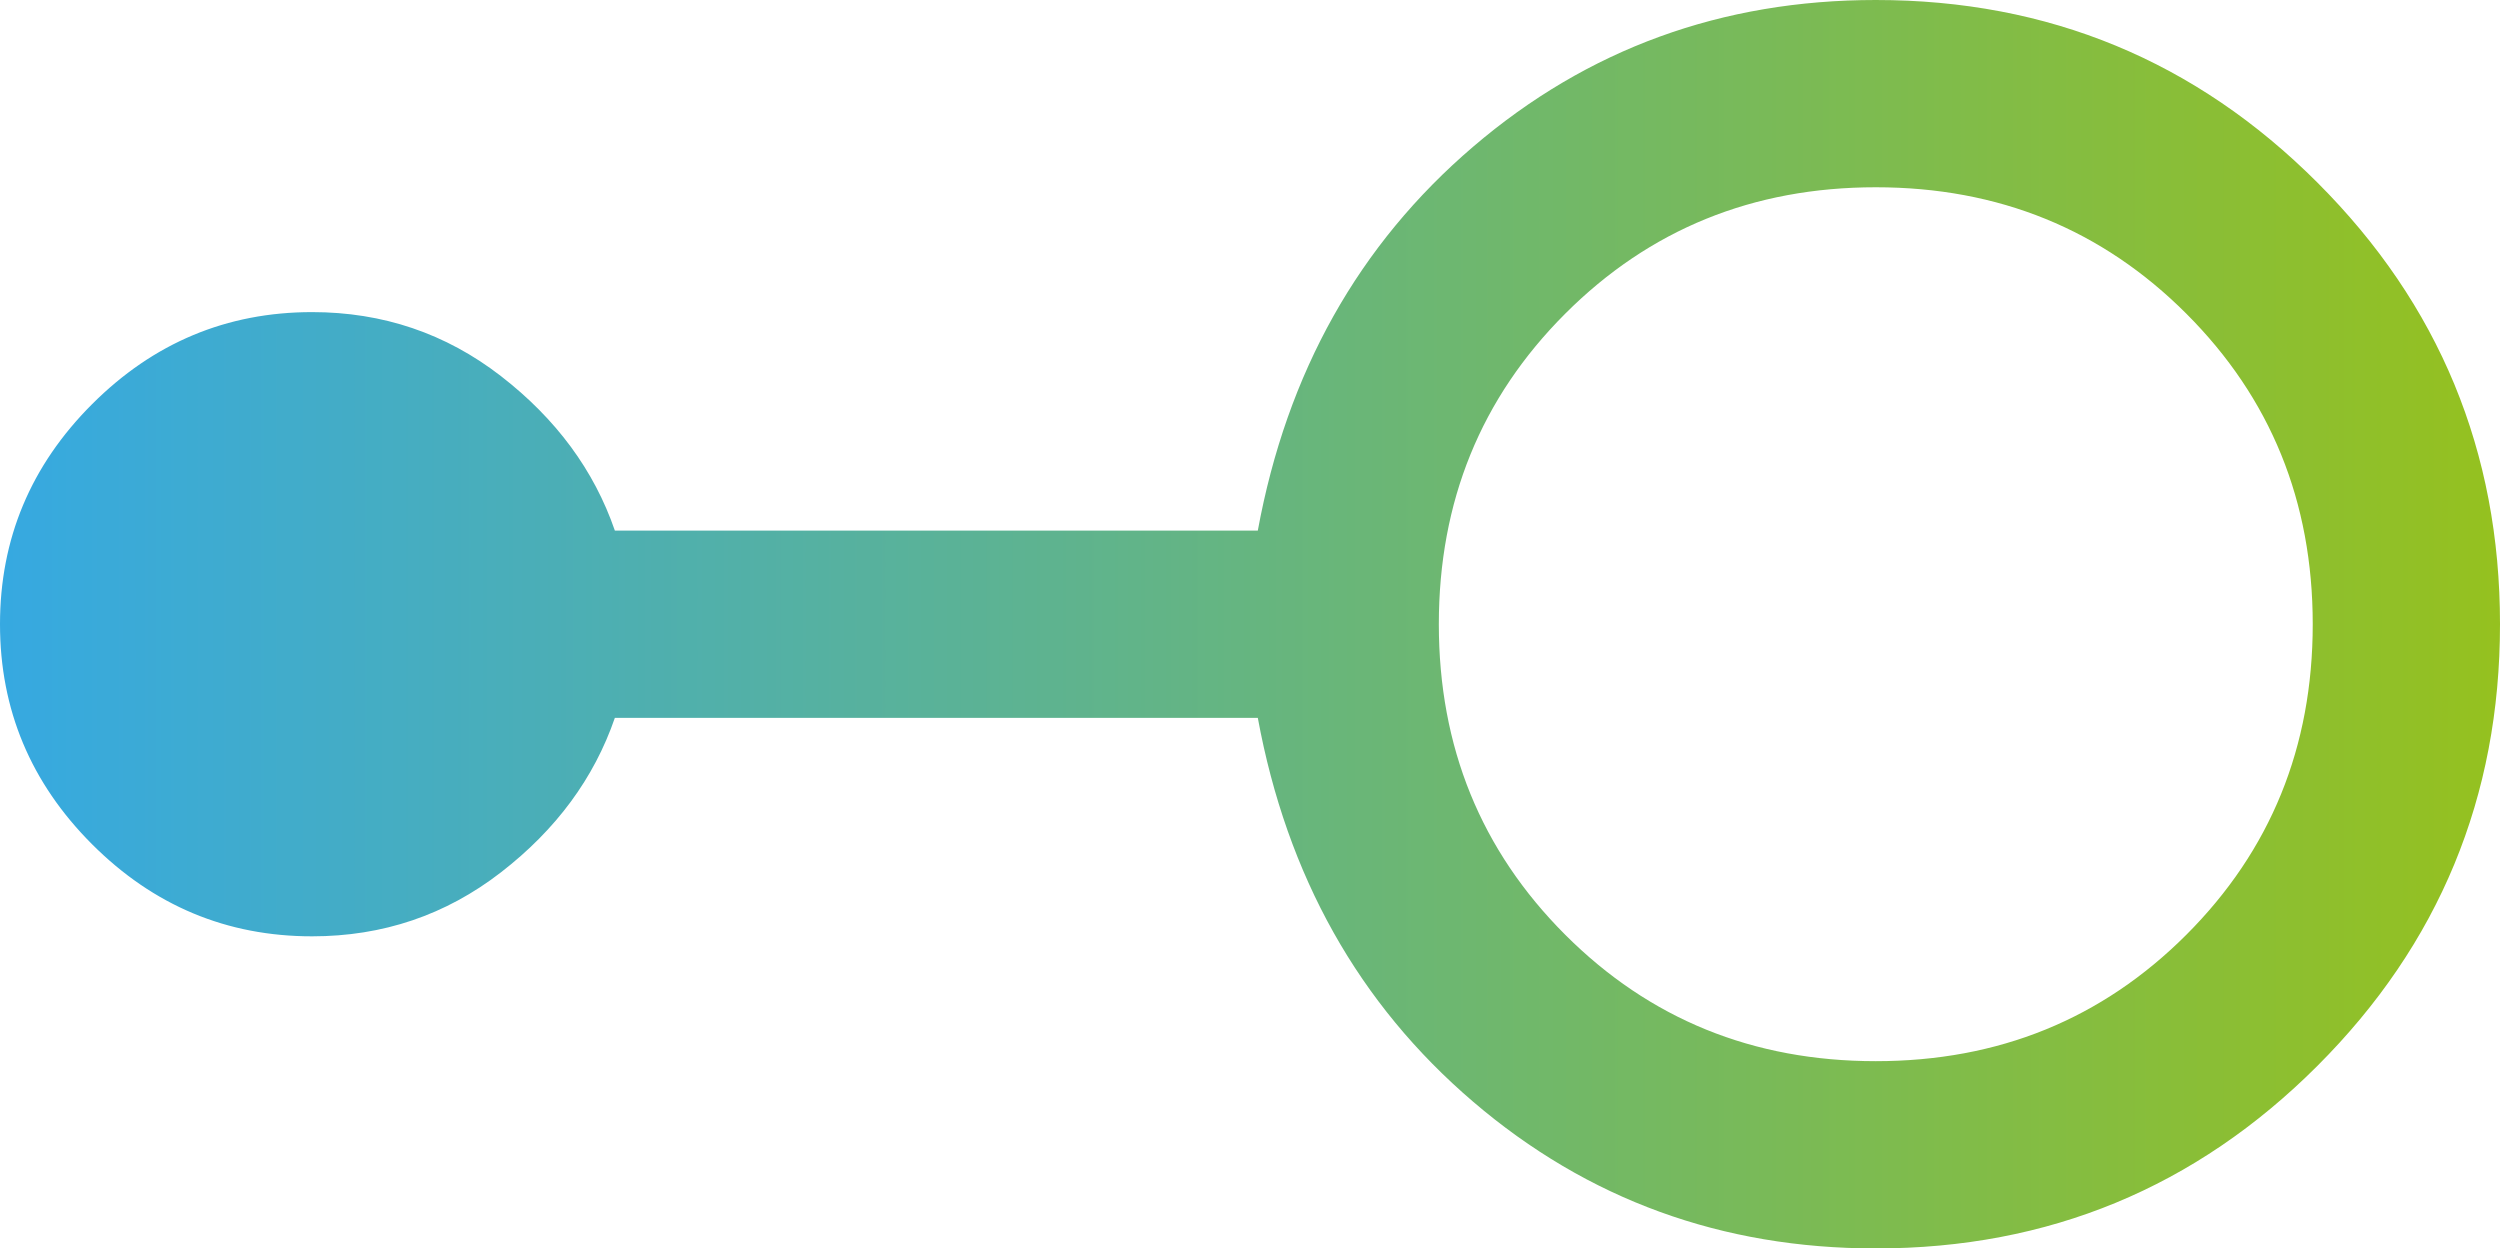 <?xml version="1.0" encoding="utf-8"?>
<!-- Generator: Adobe Illustrator 16.0.0, SVG Export Plug-In . SVG Version: 6.00 Build 0)  -->
<!DOCTYPE svg PUBLIC "-//W3C//DTD SVG 1.1//EN" "http://www.w3.org/Graphics/SVG/1.1/DTD/svg11.dtd">
<svg version="1.1" id="Calque_1" xmlns="http://www.w3.org/2000/svg" xmlns:xlink="http://www.w3.org/1999/xlink" x="0px" y="0px"
	 width="40.05px" height="20px" viewBox="3.95 14 40.05 20" enable-background="new 3.95 14 40.05 20" xml:space="preserve">
<linearGradient id="SVGID_1_" gradientUnits="userSpaceOnUse" x1="3.95" y1="24" x2="44" y2="24">
	<stop  offset="0" style="stop-color:#36A9E1"/>
	<stop  offset="1" style="stop-color:#95C11F"/>
</linearGradient>
<path fill="url(#SVGID_1_)" d="M34,34c-2.467,0-4.617-0.783-6.45-2.35s-2.983-3.617-3.45-6.15H13.8
	c-0.333,0.967-0.941,1.791-1.825,2.475S10.083,29,8.95,29c-1.367,0-2.542-0.492-3.525-1.475C4.442,26.541,3.95,25.367,3.95,24
	c0-1.367,0.492-2.542,1.475-3.525C6.408,19.492,7.583,19,8.95,19c1.133,0,2.142,0.342,3.025,1.025
	c0.883,0.684,1.492,1.508,1.825,2.475h10.3c0.466-2.533,1.617-4.583,3.45-6.15C29.383,14.783,31.533,14,34,14
	c2.767,0,5.125,0.975,7.075,2.925C43.025,18.875,44,21.233,44,24s-0.975,5.125-2.925,7.075S36.767,34,34,34z M34,31
	c1.967,0,3.625-0.675,4.975-2.025C40.325,27.625,41,25.967,41,24s-0.675-3.625-2.025-4.975C37.625,17.675,35.967,17,34,17
	s-3.625,0.675-4.975,2.025C27.675,20.375,27,22.033,27,24s0.675,3.625,2.025,4.975C30.375,30.325,32.033,31,34,31z"/>
</svg>
